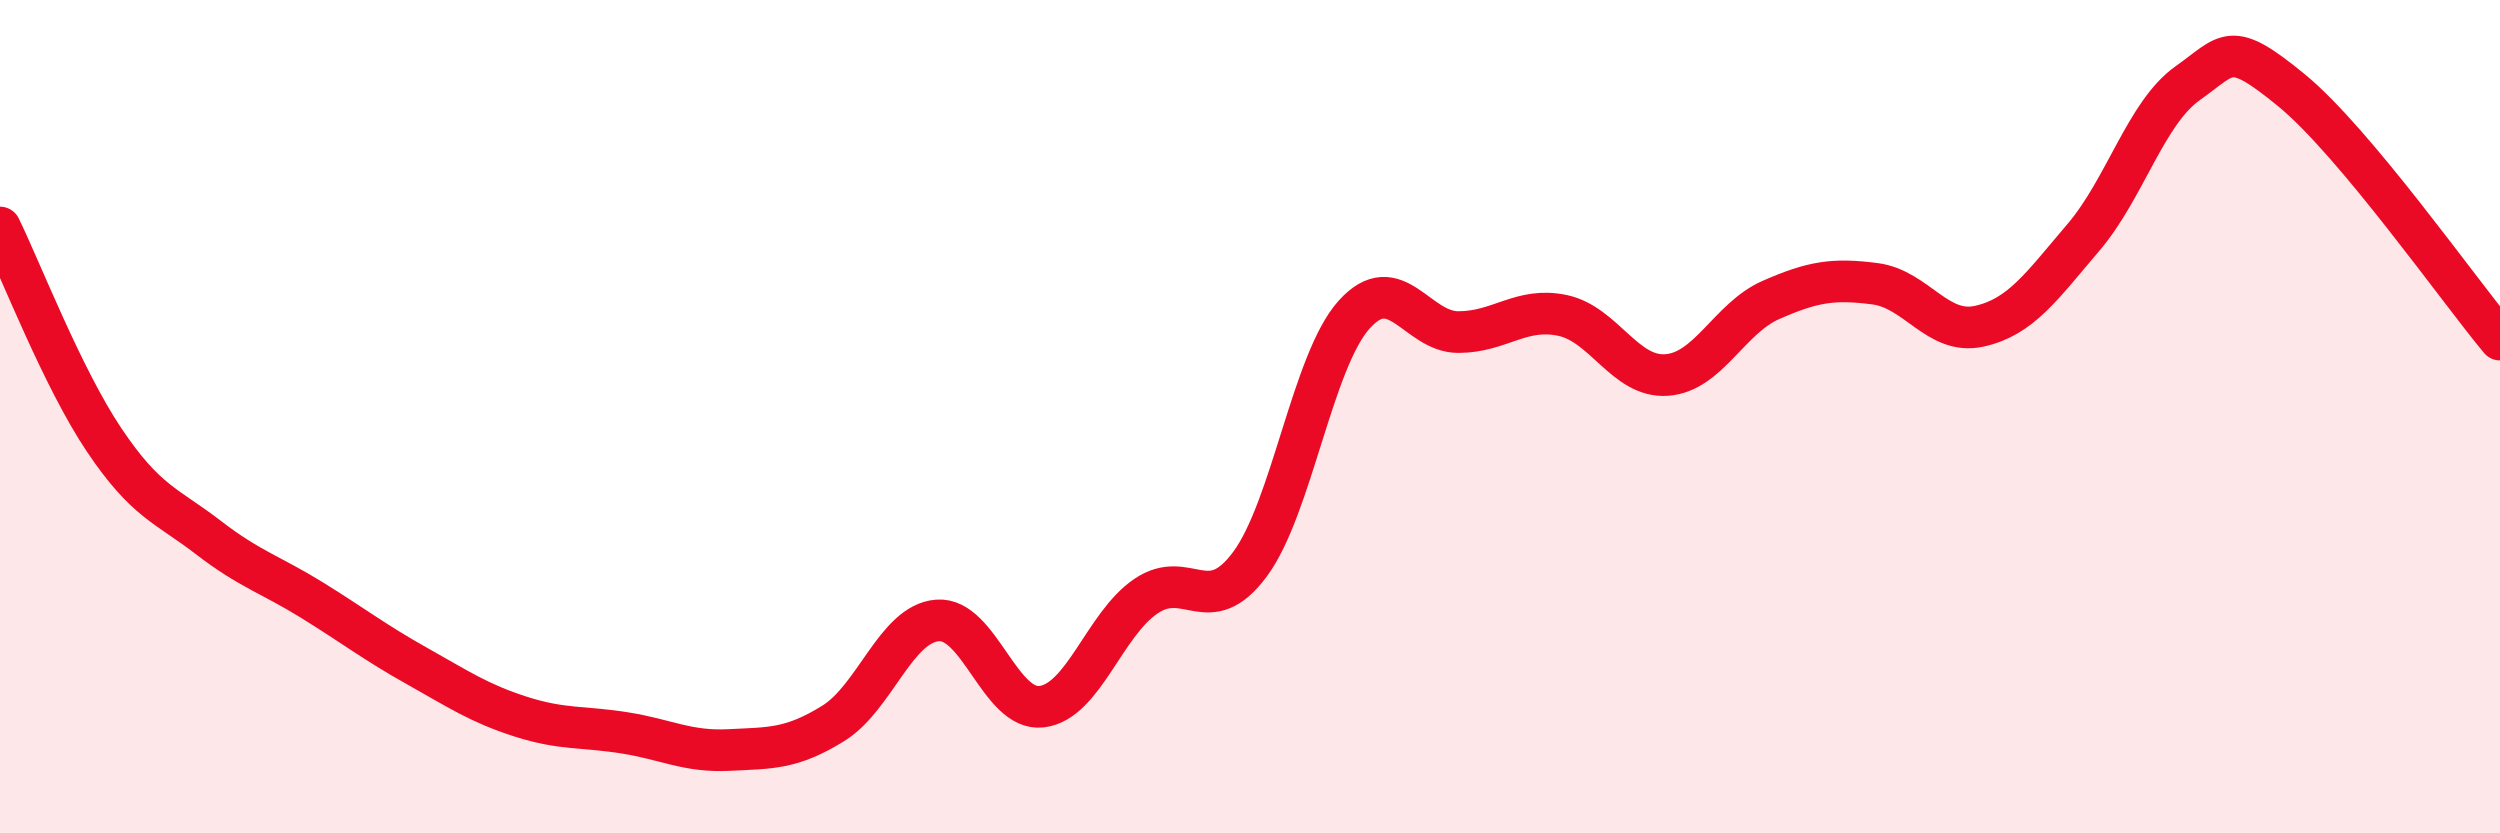 
    <svg width="60" height="20" viewBox="0 0 60 20" xmlns="http://www.w3.org/2000/svg">
      <path
        d="M 0,5.46 C 0.5,6.48 1.5,9.07 2.5,10.56 C 3.5,12.05 4,12.13 5,12.9 C 6,13.67 6.5,13.79 7.5,14.41 C 8.5,15.03 9,15.42 10,15.98 C 11,16.54 11.5,16.88 12.5,17.2 C 13.5,17.52 14,17.43 15,17.59 C 16,17.75 16.5,18.05 17.5,18 C 18.5,17.95 19,17.98 20,17.36 C 21,16.74 21.5,14.97 22.5,14.89 C 23.5,14.81 24,17.08 25,16.96 C 26,16.84 26.5,14.99 27.5,14.31 C 28.5,13.63 29,14.89 30,13.54 C 31,12.19 31.5,8.66 32.5,7.55 C 33.5,6.44 34,7.97 35,7.97 C 36,7.97 36.5,7.36 37.5,7.57 C 38.5,7.78 39,9.07 40,9 C 41,8.93 41.5,7.64 42.5,7.2 C 43.5,6.76 44,6.68 45,6.81 C 46,6.94 46.5,8.05 47.5,7.83 C 48.5,7.61 49,6.87 50,5.7 C 51,4.53 51.5,2.71 52.5,2 C 53.5,1.29 53.5,0.94 55,2.17 C 56.5,3.4 59,6.95 60,8.15L60 20L0 20Z"
        fill="#EB0A25"
        opacity="0.1"
        stroke-linecap="round"
        stroke-linejoin="round"
      />
      <path
        d="M 0,5.46 C 0.5,6.48 1.5,9.07 2.5,10.56 C 3.5,12.05 4,12.13 5,12.9 C 6,13.67 6.5,13.79 7.5,14.41 C 8.5,15.03 9,15.42 10,15.98 C 11,16.54 11.5,16.88 12.5,17.2 C 13.5,17.52 14,17.43 15,17.59 C 16,17.75 16.5,18.05 17.5,18 C 18.5,17.95 19,17.98 20,17.36 C 21,16.74 21.5,14.97 22.5,14.89 C 23.5,14.81 24,17.08 25,16.96 C 26,16.84 26.5,14.99 27.5,14.31 C 28.5,13.63 29,14.89 30,13.54 C 31,12.19 31.5,8.66 32.5,7.55 C 33.5,6.44 34,7.97 35,7.97 C 36,7.97 36.5,7.36 37.5,7.57 C 38.5,7.78 39,9.07 40,9 C 41,8.93 41.5,7.64 42.5,7.2 C 43.5,6.76 44,6.68 45,6.81 C 46,6.94 46.5,8.05 47.5,7.83 C 48.5,7.61 49,6.87 50,5.7 C 51,4.53 51.5,2.71 52.5,2 C 53.5,1.29 53.5,0.94 55,2.17 C 56.5,3.4 59,6.95 60,8.15"
        stroke="#EB0A25"
        stroke-width="1"
        fill="none"
        stroke-linecap="round"
        stroke-linejoin="round"
      />
    </svg>
  